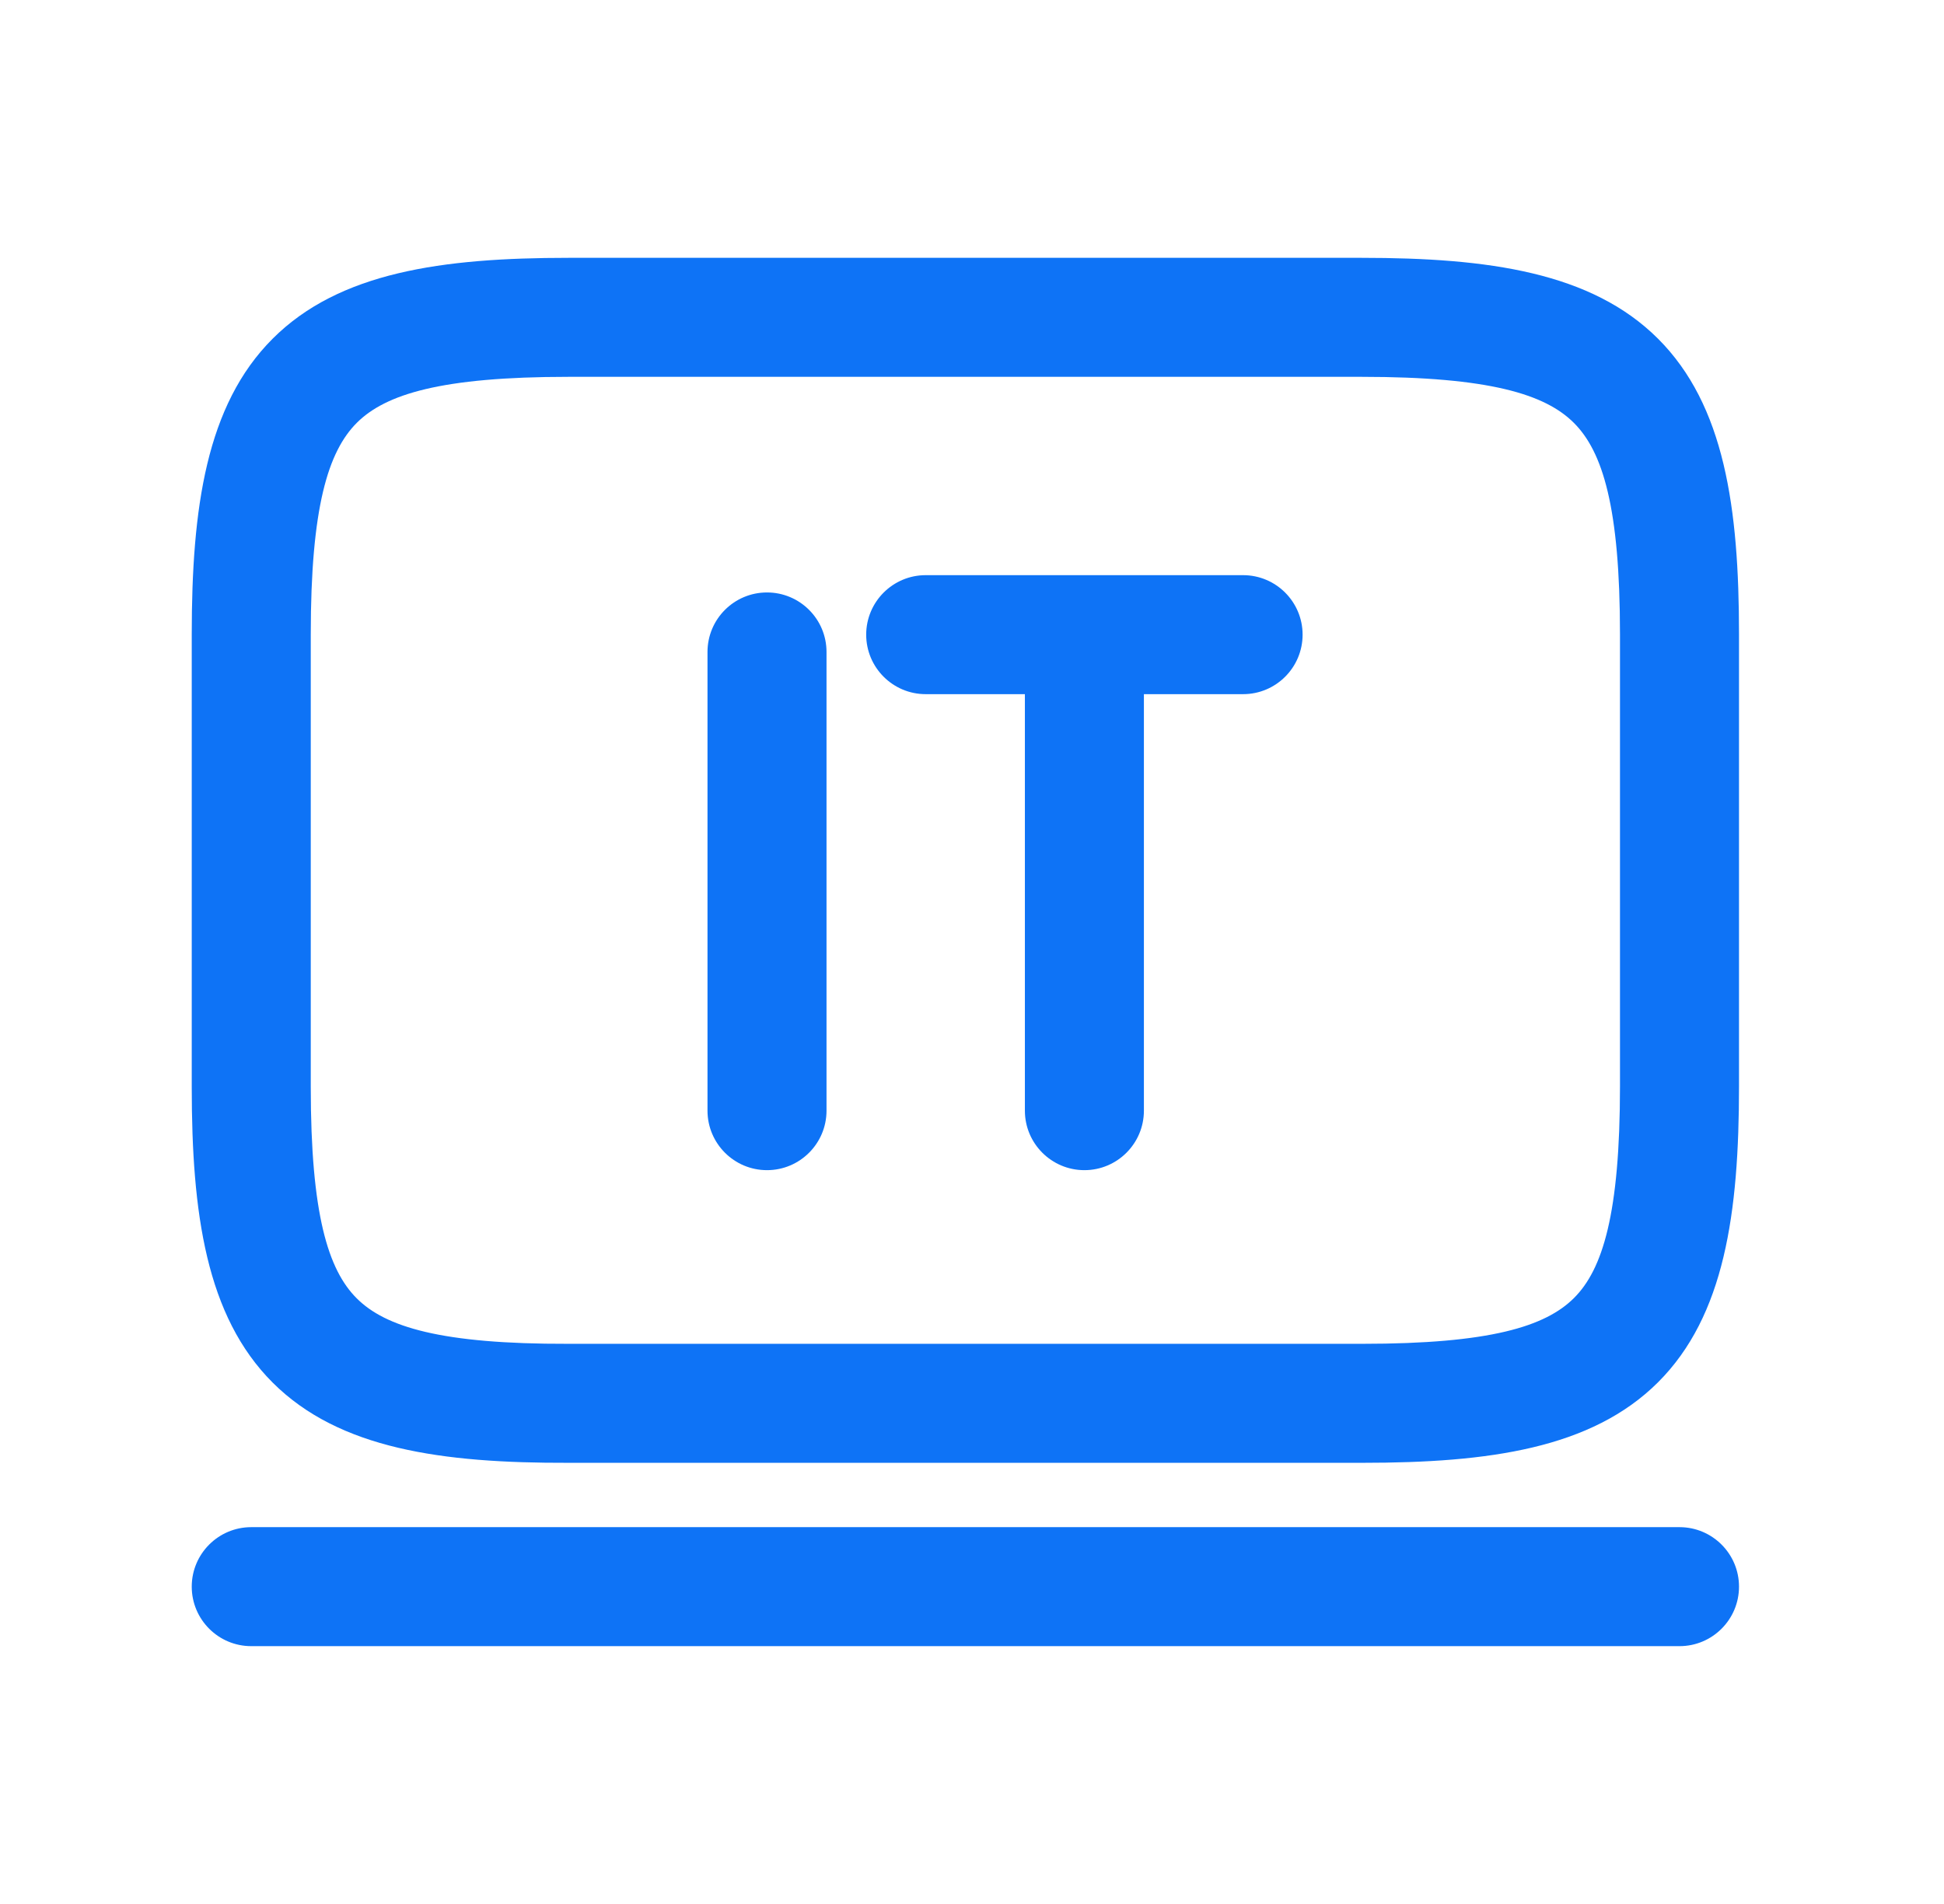 <svg width="49" height="48" viewBox="0 0 49 48" fill="none" xmlns="http://www.w3.org/2000/svg">
<path fill-rule="evenodd" clip-rule="evenodd" d="M8.993 10.66C8.271 11.383 7.833 12.787 7.833 15.992V27.404C7.833 30.61 8.271 32.013 8.992 32.732C9.713 33.452 11.116 33.887 14.321 33.878L14.325 33.878L34.341 33.878C37.549 33.878 38.952 33.444 39.674 32.723C40.395 32.004 40.833 30.601 40.833 27.386V15.992C40.833 12.787 40.395 11.384 39.671 10.661C38.947 9.938 37.538 9.5 34.323 9.5H14.325C11.12 9.5 9.716 9.938 8.993 10.66ZM6.872 8.539C8.548 6.863 11.14 6.5 14.325 6.5H34.323C37.516 6.5 40.112 6.863 41.791 8.538C43.47 10.214 43.833 12.807 43.833 15.992V27.386C43.833 30.579 43.47 33.172 41.793 34.847C40.116 36.52 37.523 36.878 34.341 36.878H14.327C11.143 36.887 8.55 36.53 6.873 34.856C5.196 33.181 4.833 30.588 4.833 27.404V15.992C4.833 12.807 5.196 10.215 6.872 8.539ZM4.833 40C4.833 39.172 5.505 38.5 6.333 38.5H42.333C43.161 38.5 43.833 39.172 43.833 40C43.833 40.828 43.161 41.5 42.333 41.5H6.333C5.505 41.5 4.833 40.828 4.833 40Z" fill="#0E73F6"/>
<path fill-rule="evenodd" clip-rule="evenodd" d="M21.833 16C21.833 15.172 22.505 14.5 23.333 14.5H31.333C32.161 14.5 32.833 15.172 32.833 16C32.833 16.828 32.161 17.5 31.333 17.5H28.833V28C28.833 28.828 28.161 29.5 27.333 29.5C26.505 29.5 25.833 28.828 25.833 28V17.5H23.333C22.505 17.5 21.833 16.828 21.833 16ZM19.333 14.936C20.161 14.936 20.833 15.607 20.833 16.436V28C20.833 28.828 20.161 29.5 19.333 29.5C18.505 29.5 17.833 28.828 17.833 28V16.436C17.833 15.607 18.505 14.936 19.333 14.936Z" fill="#0E73F6"/>
</svg>
